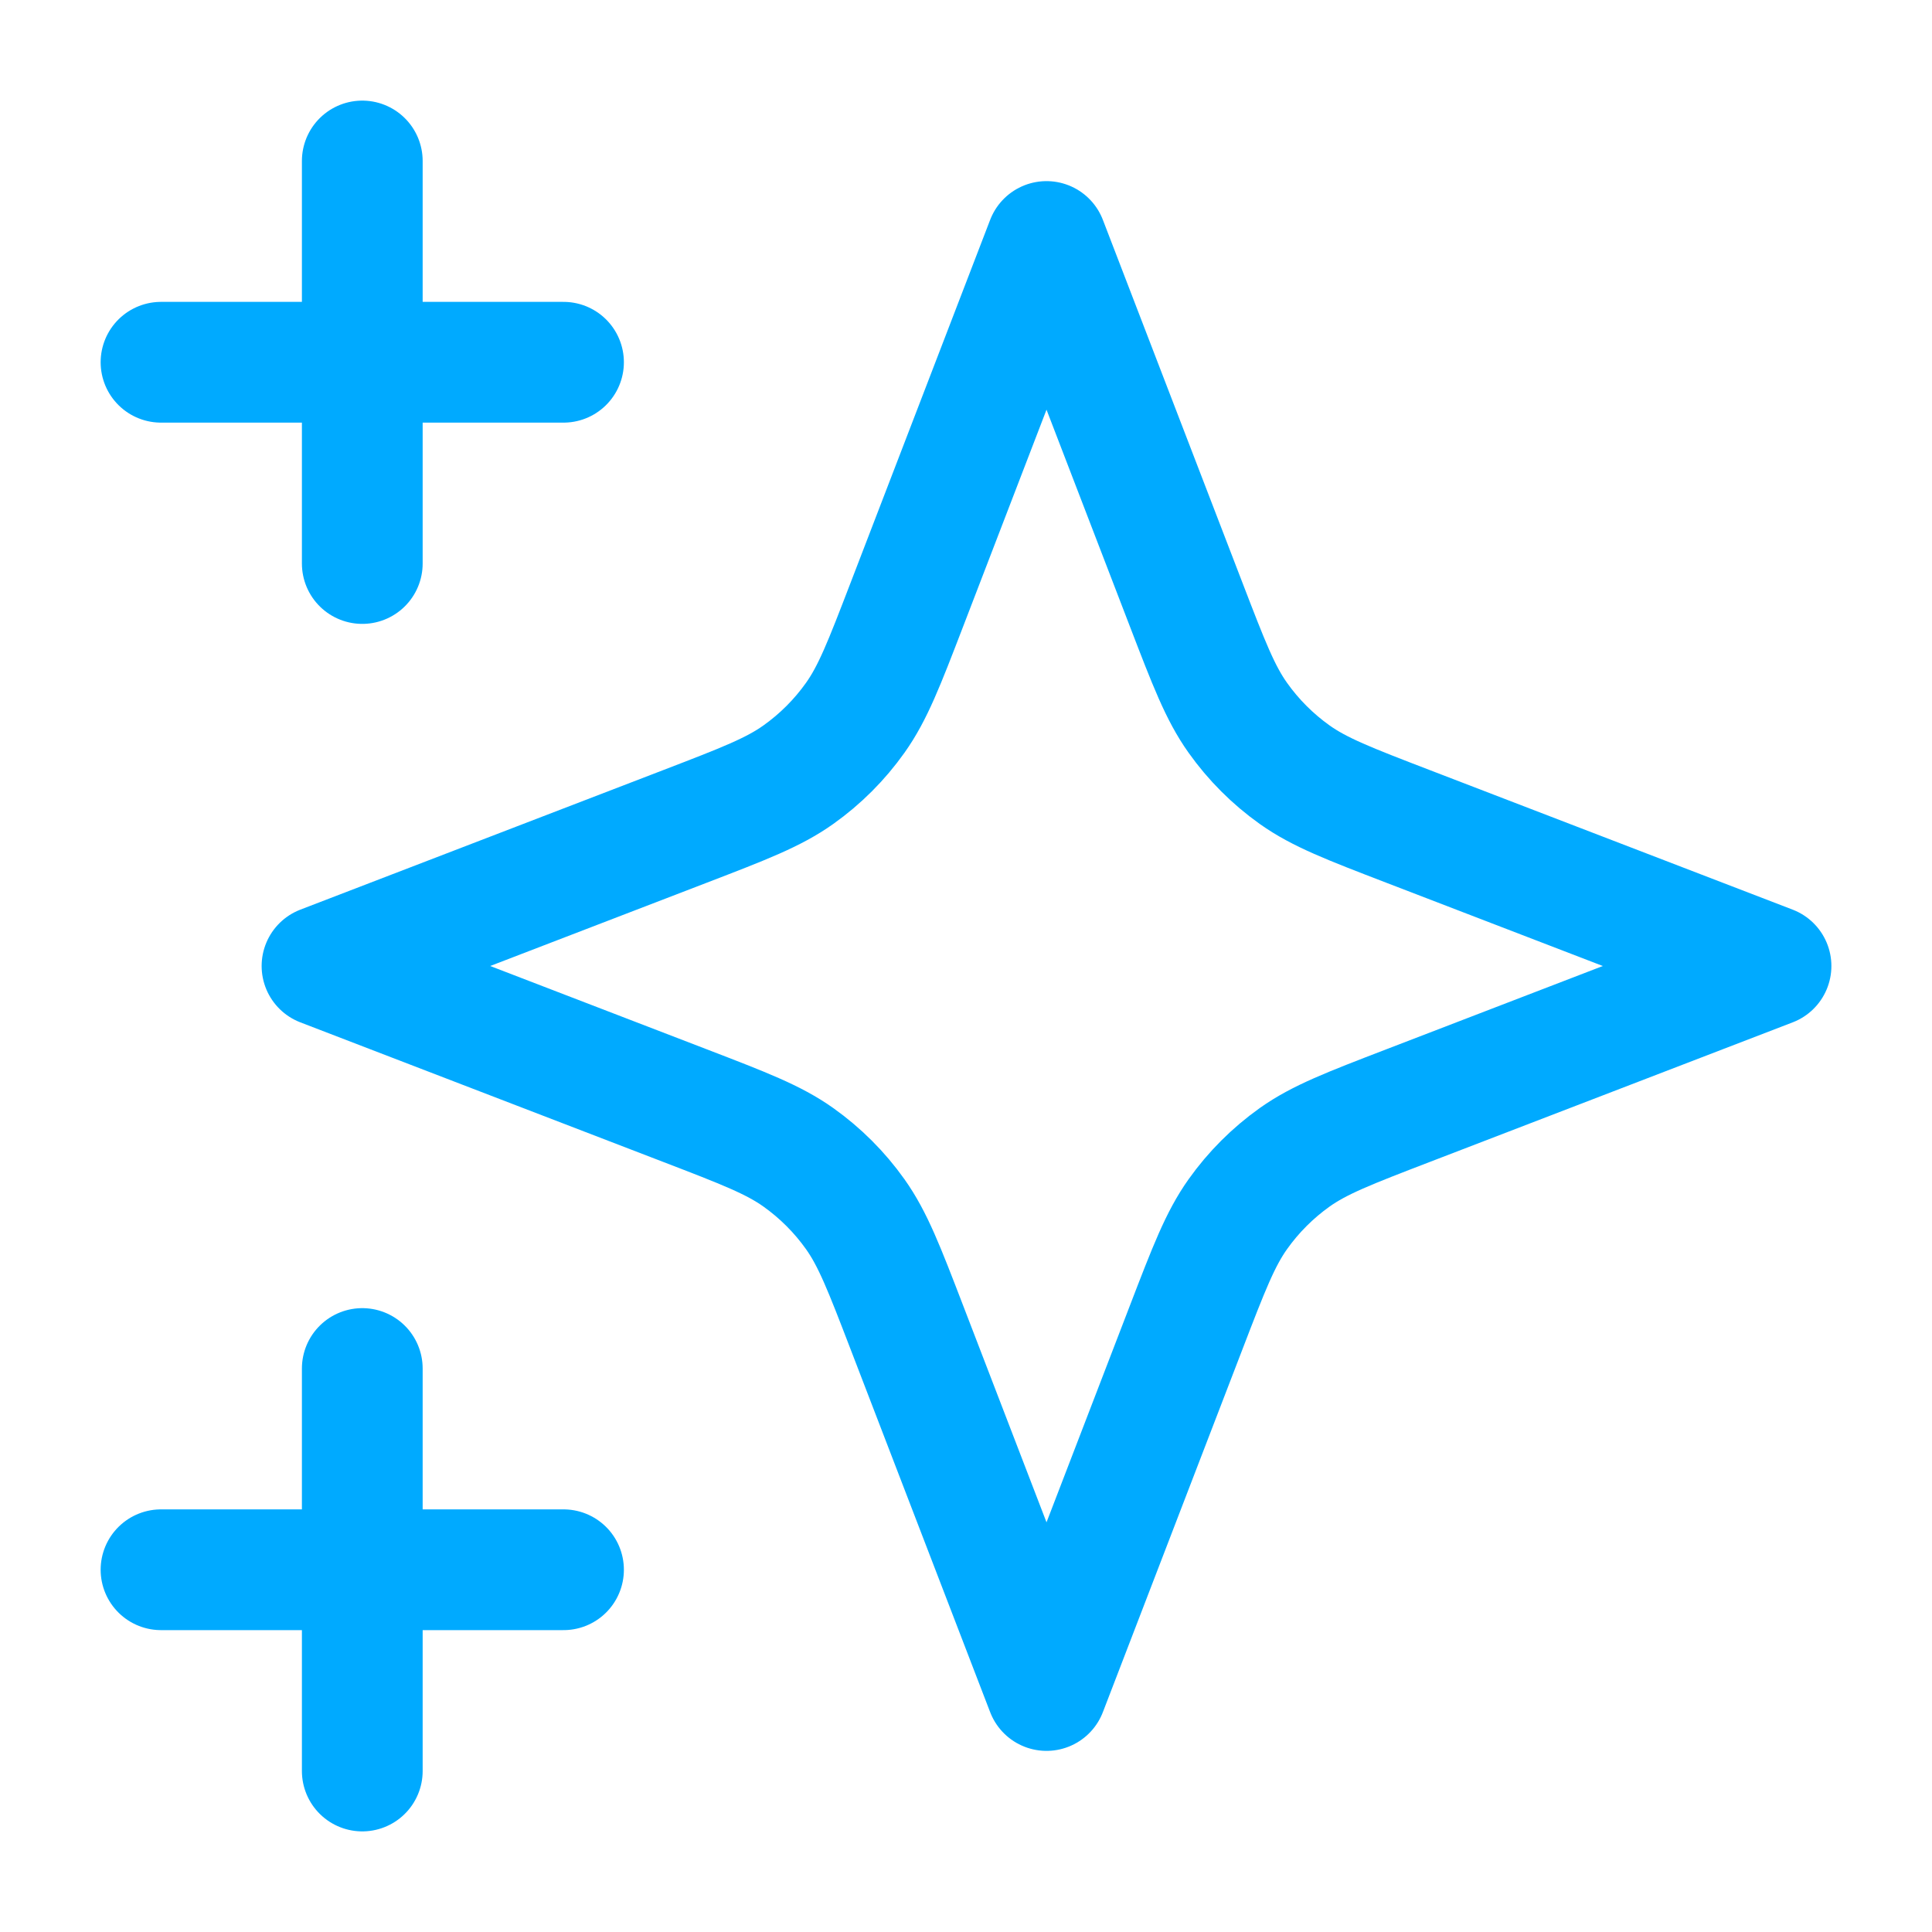 <?xml version="1.0" encoding="UTF-8"?>
<svg xmlns="http://www.w3.org/2000/svg" width="64" height="64" viewBox="0 0 64 64" fill="none">
  <path d="M12.001 58.667V45.334M12.001 18.667V5.333M5.334 12H18.667M5.334 52H18.667M34.667 8L30.043 20.024C29.291 21.979 28.915 22.957 28.33 23.779C27.812 24.508 27.175 25.145 26.446 25.663C25.624 26.248 24.646 26.624 22.691 27.376L10.667 32L22.691 36.625C24.646 37.377 25.624 37.753 26.446 38.337C27.175 38.856 27.812 39.492 28.33 40.221C28.915 41.044 29.291 42.021 30.043 43.977L34.667 56L39.292 43.977C40.044 42.021 40.42 41.044 41.005 40.221C41.523 39.492 42.16 38.856 42.888 38.337C43.711 37.753 44.688 37.377 46.644 36.625L58.667 32L46.644 27.376C44.688 26.624 43.711 26.248 42.888 25.663C42.16 25.145 41.523 24.508 41.005 23.779C40.42 22.957 40.044 21.979 39.292 20.024L34.667 8Z" stroke="#00AAFF" stroke-width="4" stroke-linecap="round" stroke-linejoin="round"></path>
</svg>
